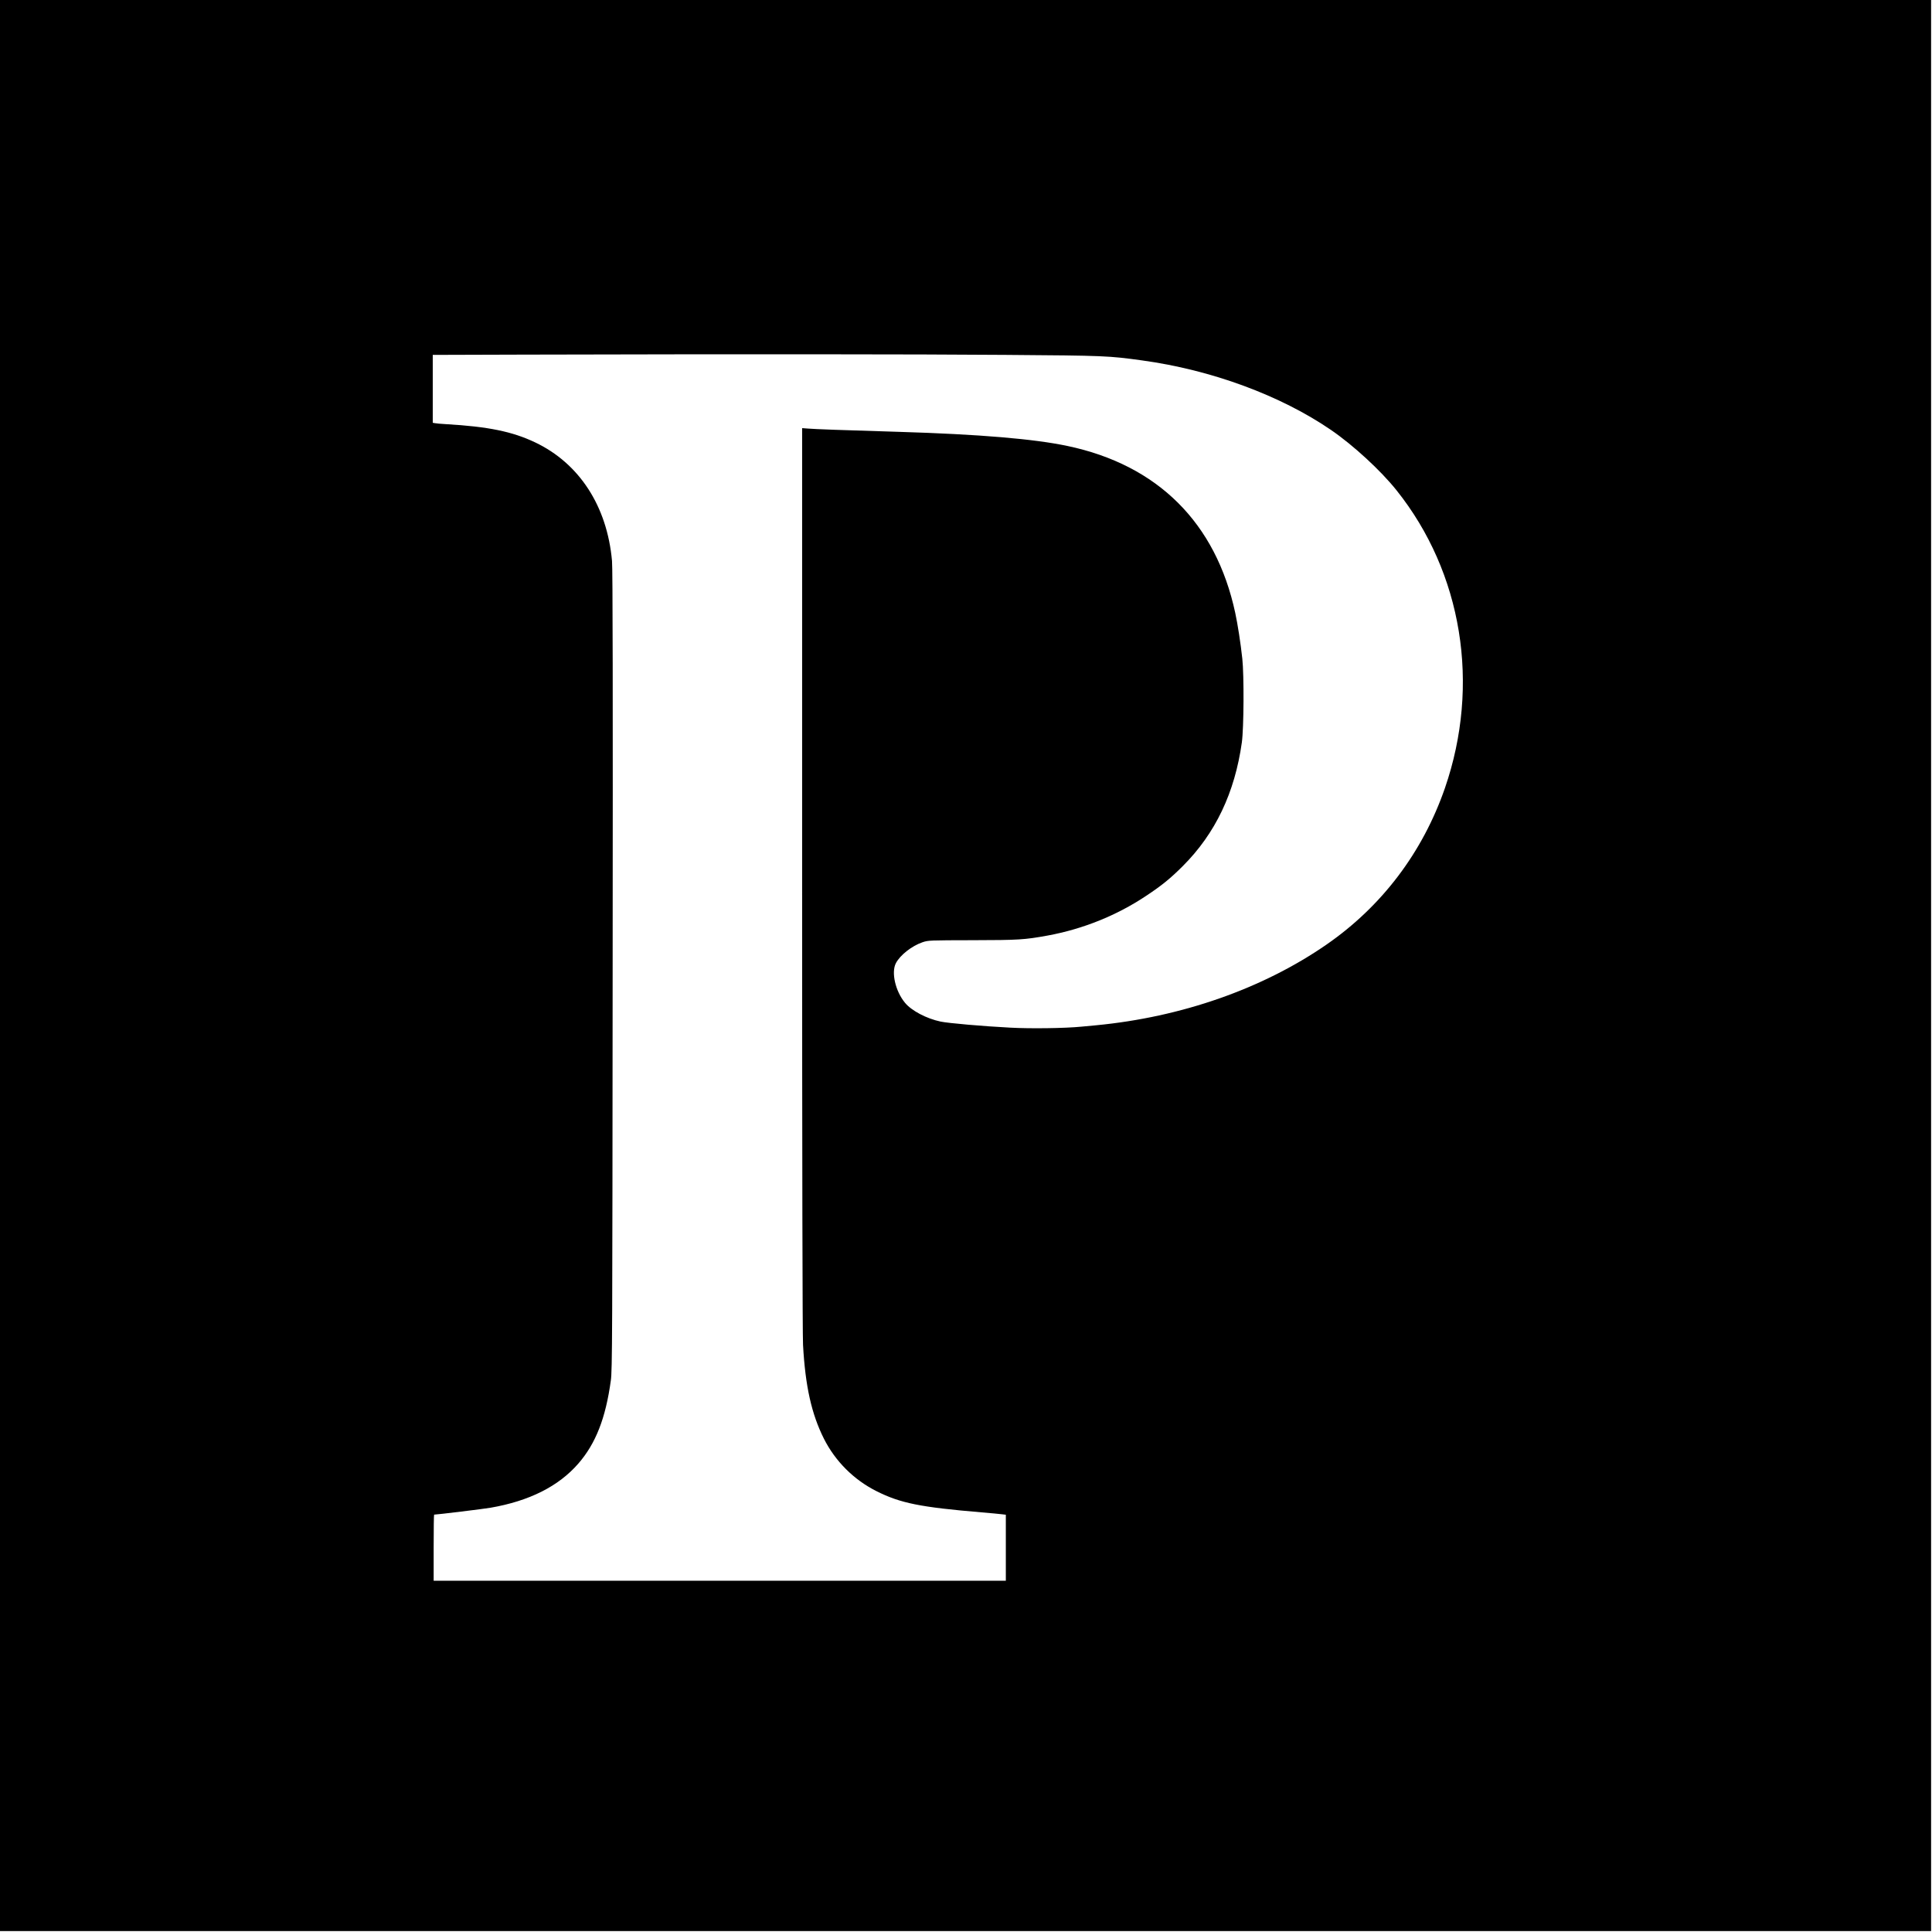 <svg version="1.0" xmlns="http://www.w3.org/2000/svg" width="2845.333" height="2845.333" viewBox="0 0 2134 2134"><path d="M0 1066.5V2133h2133V0H0v1066.5zM1111.5 392c109.6.8 112.9 1 150 6.1 76.3 10.4 152.8 38.6 208.5 76.7 24.7 16.9 55 44.8 72.5 66.7 72.8 91.1 92.9 214.8 53.5 329-24.6 71-69.7 130.6-130.9 172.9-70.4 48.7-160.2 80.1-254.6 89.1-3.3.3-10.5 1-16 1.5-18.1 1.8-56.3 2.3-78.5 1.1-30.9-1.6-68.3-4.9-77-6.7-15.7-3.3-32.3-12.1-39.4-20.8-10.6-12.8-15.3-33.5-10.1-43.6 4.6-9 17.8-19.3 29.4-23.2 6.4-2.2 7.9-2.2 55.6-2.3 50.8-.1 57.1-.5 82.5-5.1 38.9-7.1 76.5-22.2 109-43.9 17.5-11.6 26.9-19.3 40.5-32.9 36-36 57.4-81 65.2-136.6 2.2-15.9 2.5-73.9.5-92.5-1.9-17.5-5-37.4-7.8-50.5-21.3-99.4-85.5-163.4-185.3-184.4-36.9-7.8-97-12.9-186.1-15.6-64.3-1.9-93.5-3-100.2-3.6l-6.8-.5v497.3c0 315.4.4 503.9 1 515.3 2.5 45.7 9.4 76.4 23.1 103.7 12.5 24.8 33 45.3 57.9 57.8 26.6 13.4 48.6 17.8 116.5 23.5 9.9.8 19.9 1.8 22.3 2.1l4.2.5v72.9H479v-36.5c0-20.1.2-36.5.5-36.5 2.9 0 55.6-6.4 62.2-7.6 42.9-7.4 75.3-23.7 97.1-48.8 19.2-22.1 30.2-50.1 35.9-91.8 1.6-11.4 1.7-44.8 2-452.8.3-305.8.1-444.1-.7-452.4-5.4-60.5-36.1-107.8-85-131-25.3-12-51.8-17.4-98.5-20.1-5.5-.3-11-.8-12.2-1.1l-2.3-.4v-75l99.8-.3c231-.6 436.3-.5 533.7.3z"/></svg>
